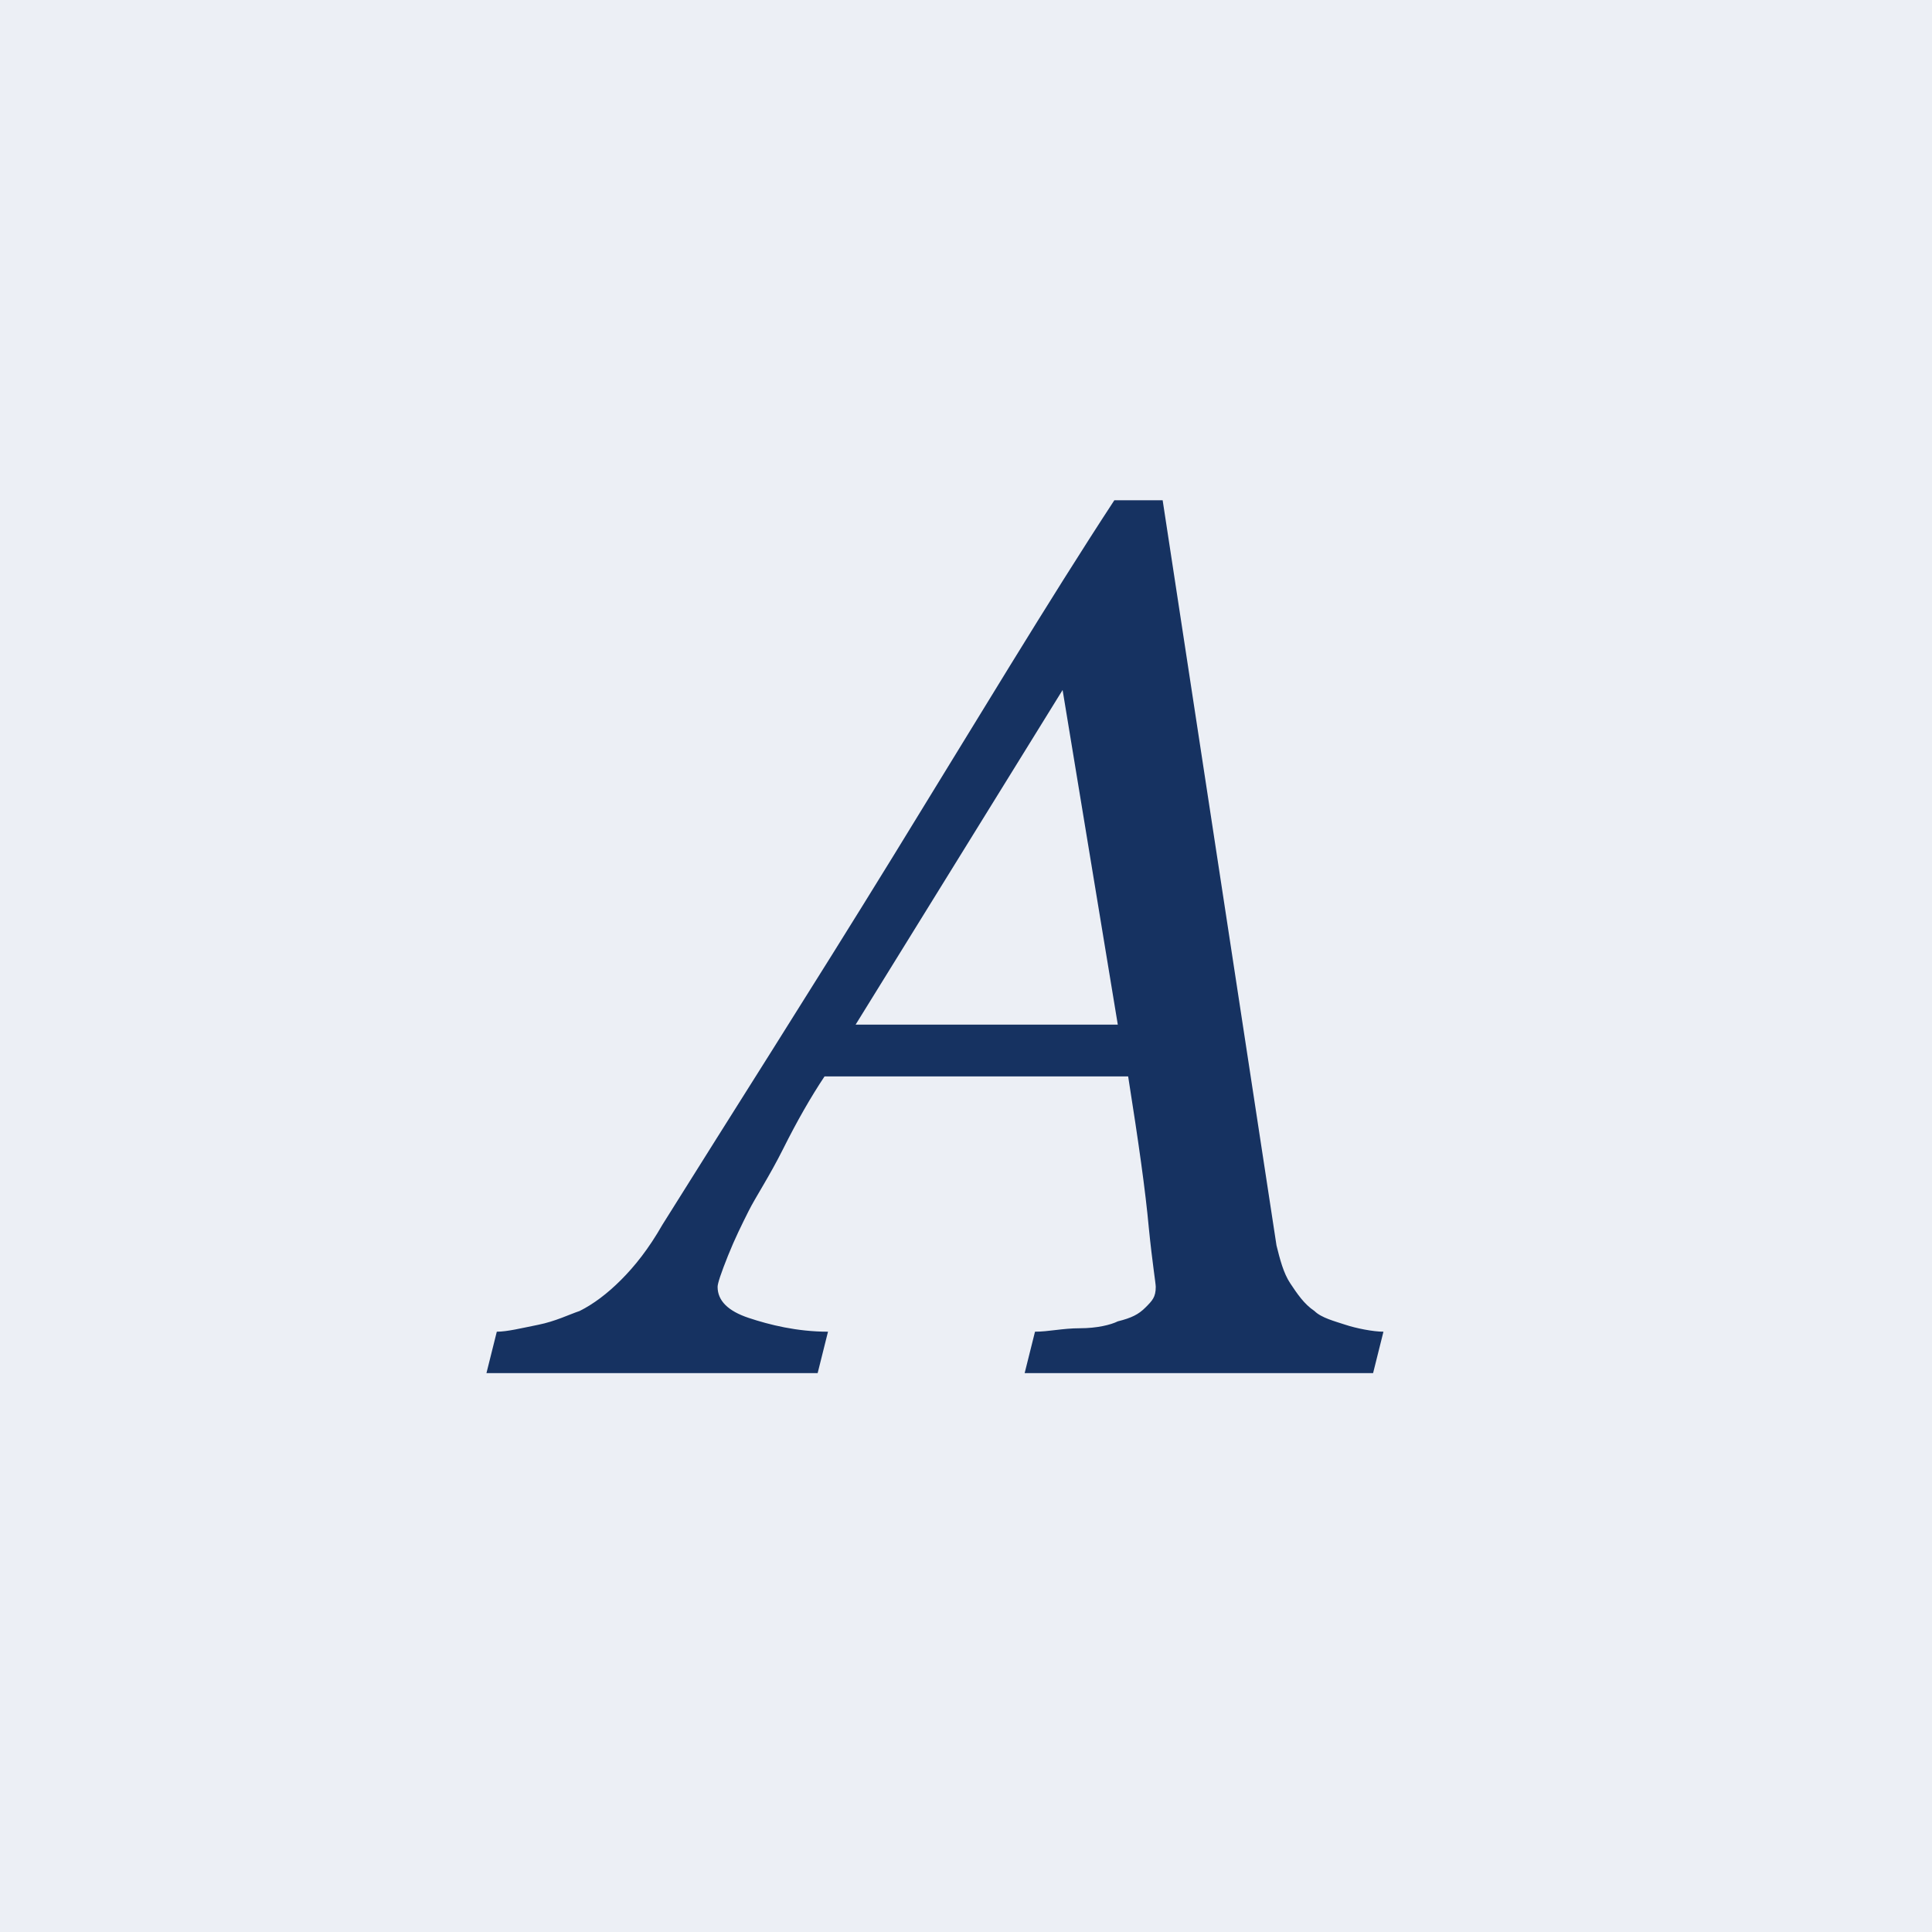 <?xml version="1.0" encoding="utf-8"?>
<!-- Generator: Adobe Illustrator 27.9.0, SVG Export Plug-In . SVG Version: 6.00 Build 0)  -->
<svg version="1.1" id="A" xmlns="http://www.w3.org/2000/svg" xmlns:xlink="http://www.w3.org/1999/xlink" x="0px" y="0px"
	 viewBox="0 0 56 56" style="enable-background:new 0 0 56 56;" xml:space="preserve">
<style type="text/css">
	.st0{fill:#ECEFF5;}
	.st1{enable-background:new    ;}
	.st2{fill:#163261;}
</style>
<rect id="長方形_214" class="st0" width="56" height="56"/>
<g class="st1">
	<path class="st2" d="M29.7,39.8l0.3-1.2c0.4,0,0.8-0.1,1.3-0.1s0.9-0.1,1.1-0.2c0.4-0.1,0.6-0.2,0.8-0.4s0.3-0.3,0.3-0.6
		c0-0.1-0.1-0.7-0.2-1.7c-0.1-1.1-0.3-2.5-0.6-4.4h-8.8c-0.4,0.6-0.8,1.3-1.2,2.1c-0.4,0.8-0.8,1.4-1,1.8c-0.2,0.4-0.4,0.8-0.6,1.3
		c-0.2,0.5-0.3,0.8-0.3,0.9c0,0.4,0.3,0.7,0.9,0.9s1.4,0.4,2.3,0.4l-0.3,1.2h-9.6l0.3-1.2c0.3,0,0.7-0.1,1.2-0.2s0.9-0.3,1.2-0.4
		c0.4-0.2,0.8-0.5,1.2-0.9s0.8-0.9,1.2-1.6c2-3.2,4.3-6.8,6.7-10.7s4.5-7.4,6.4-10.3h1.4L37,36.1c0.1,0.4,0.2,0.8,0.4,1.1
		s0.4,0.6,0.7,0.8c0.2,0.2,0.6,0.3,0.9,0.4s0.8,0.2,1.1,0.2l-0.3,1.2H29.7z M32.4,29.7l-1.6-9.7l-6,9.7H32.4z"/>
</g>
</svg>

